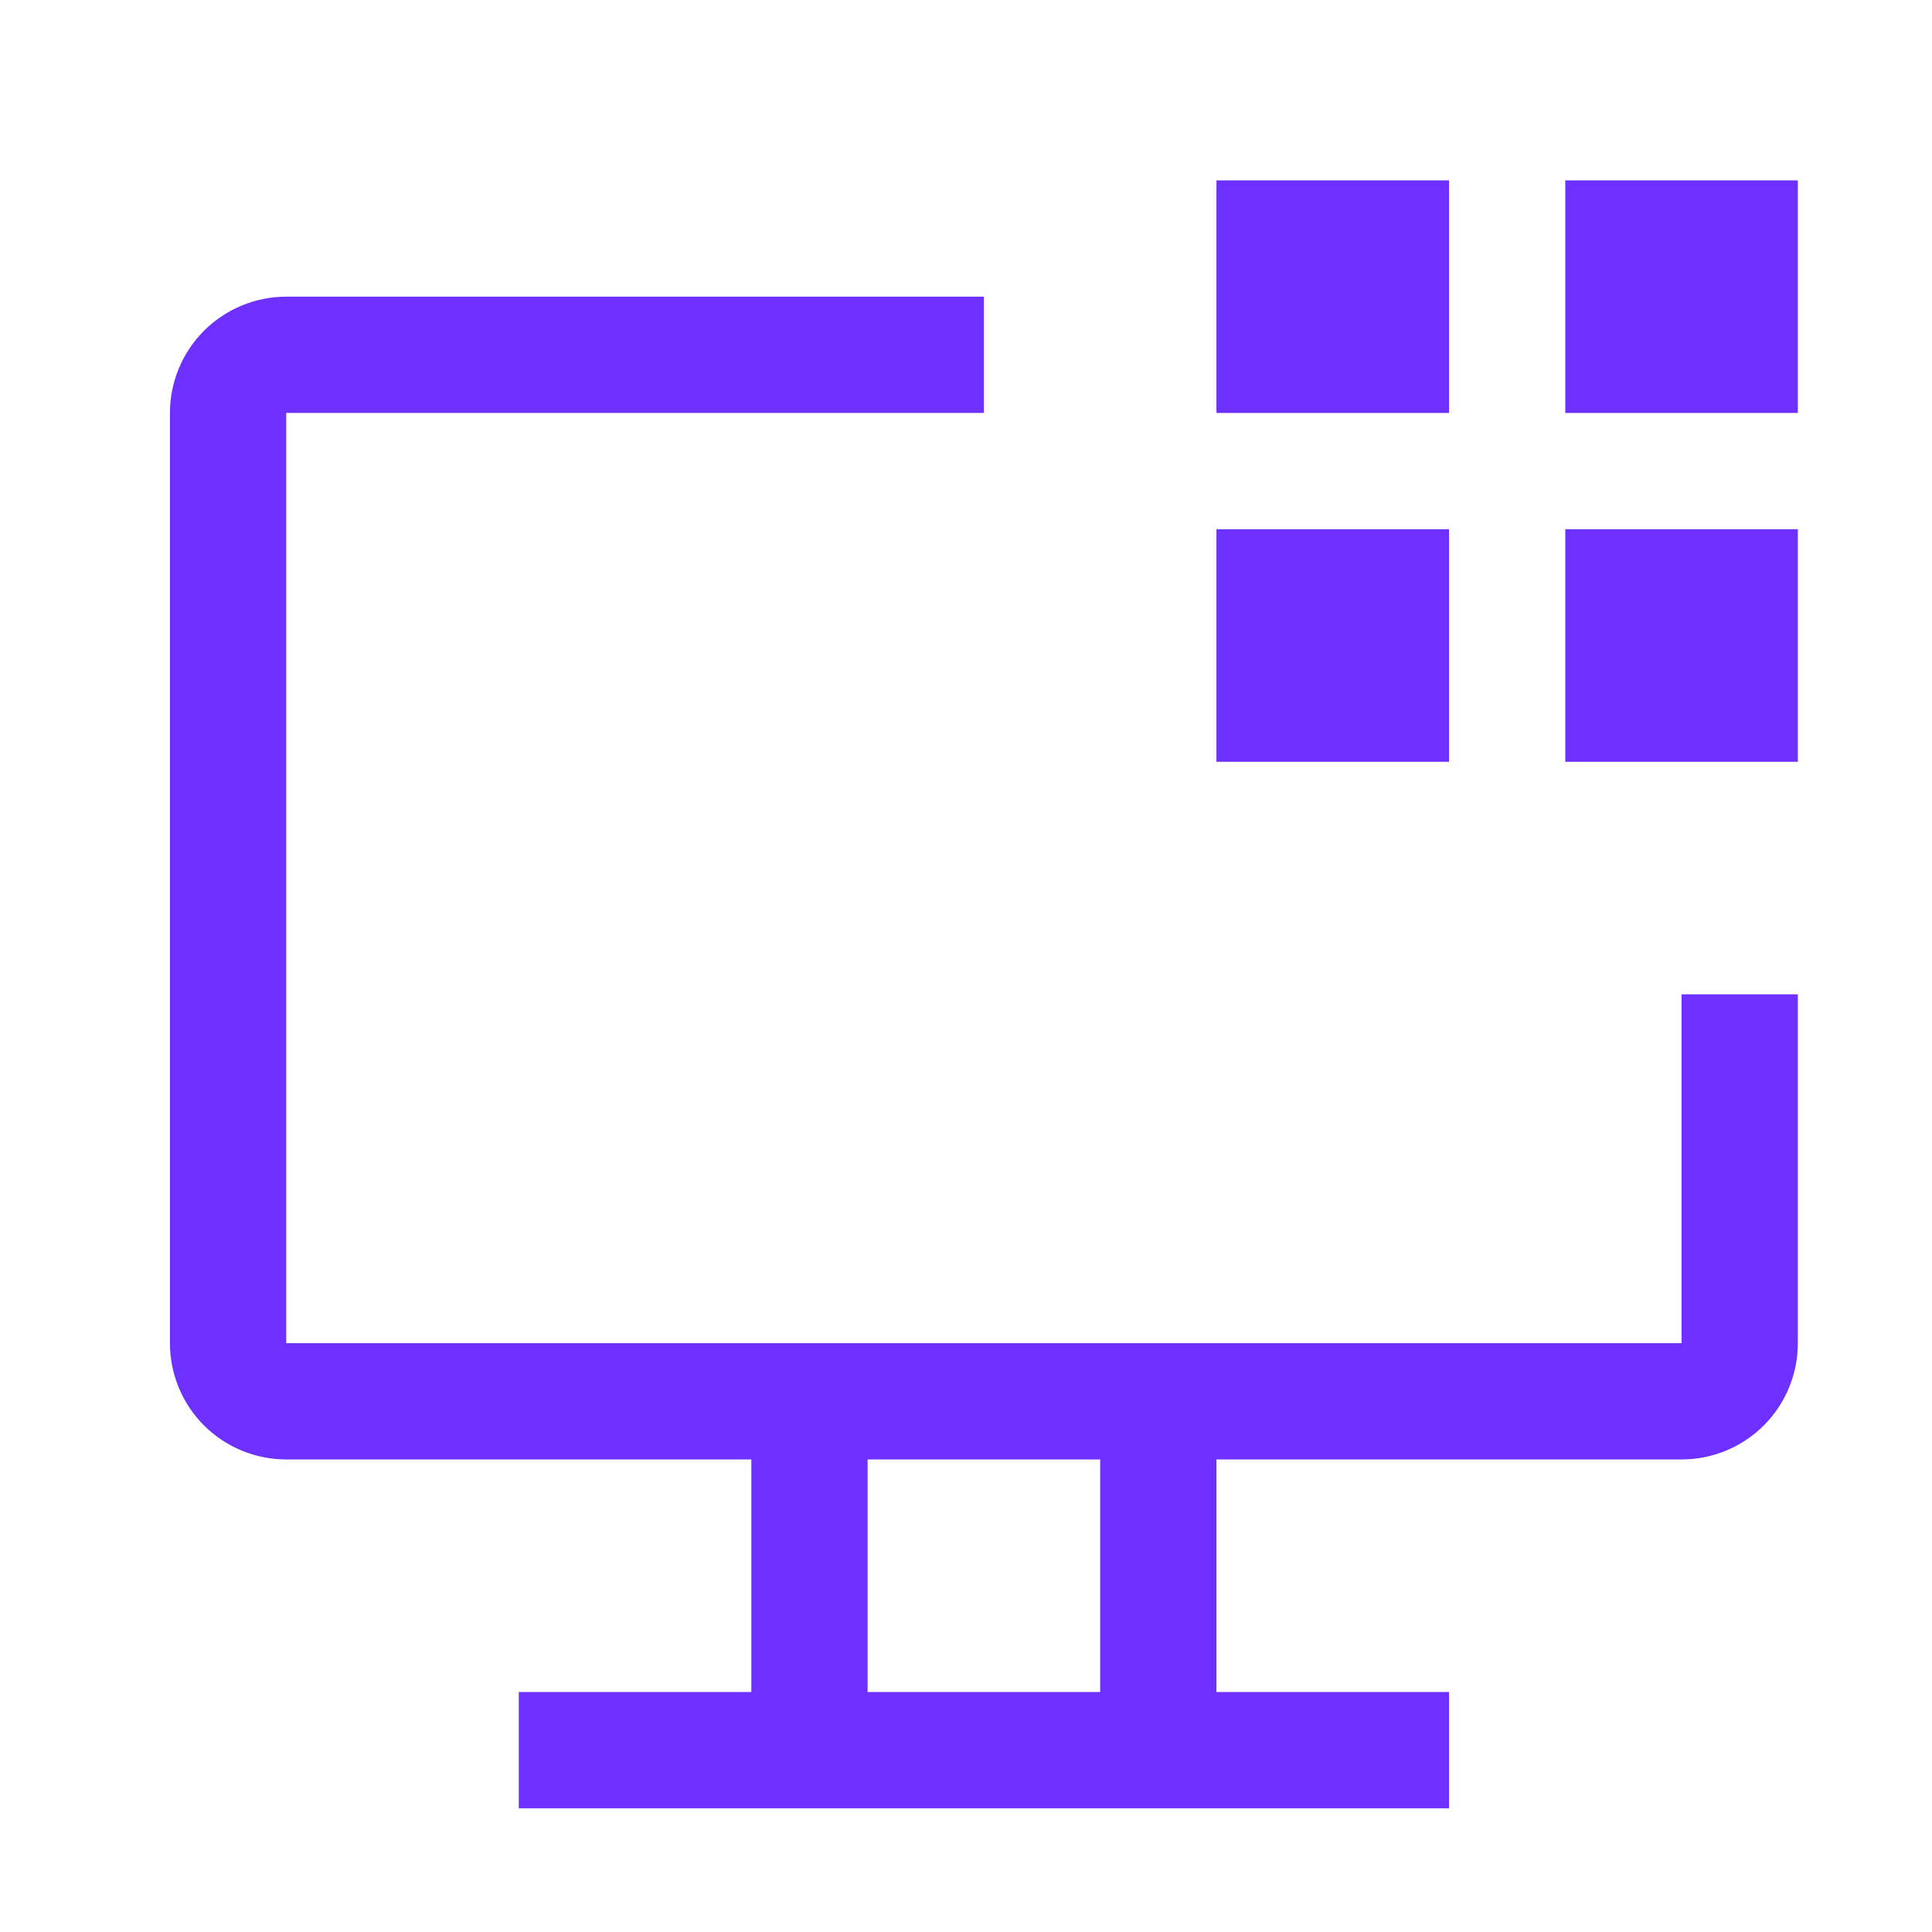 <svg width="27" height="27" viewBox="0 0 27 27" fill="none" xmlns="http://www.w3.org/2000/svg">
<path d="M21.875 2.521H25.125V5.771H21.875V2.521ZM21.875 7.396H25.125V10.646H21.875V7.396ZM17 2.521H20.25V5.771H17V2.521ZM17 7.396H20.25V10.646H17V7.396Z" fill="#6E30FF"/>
<path d="M23.5 13.896V18.771H4V5.771H13.75V4.146H4C3.569 4.146 3.156 4.318 2.851 4.622C2.546 4.927 2.375 5.341 2.375 5.771V18.771C2.375 19.203 2.546 19.616 2.851 19.921C3.156 20.225 3.569 20.396 4 20.396H10.5V23.646H7.25V25.271H20.25V23.646H17V20.396H23.5C23.931 20.396 24.344 20.225 24.649 19.921C24.954 19.616 25.125 19.203 25.125 18.771V13.896H23.5ZM15.375 23.646H12.125V20.396H15.375V23.646Z" fill="#6E30FF"/>
</svg>
